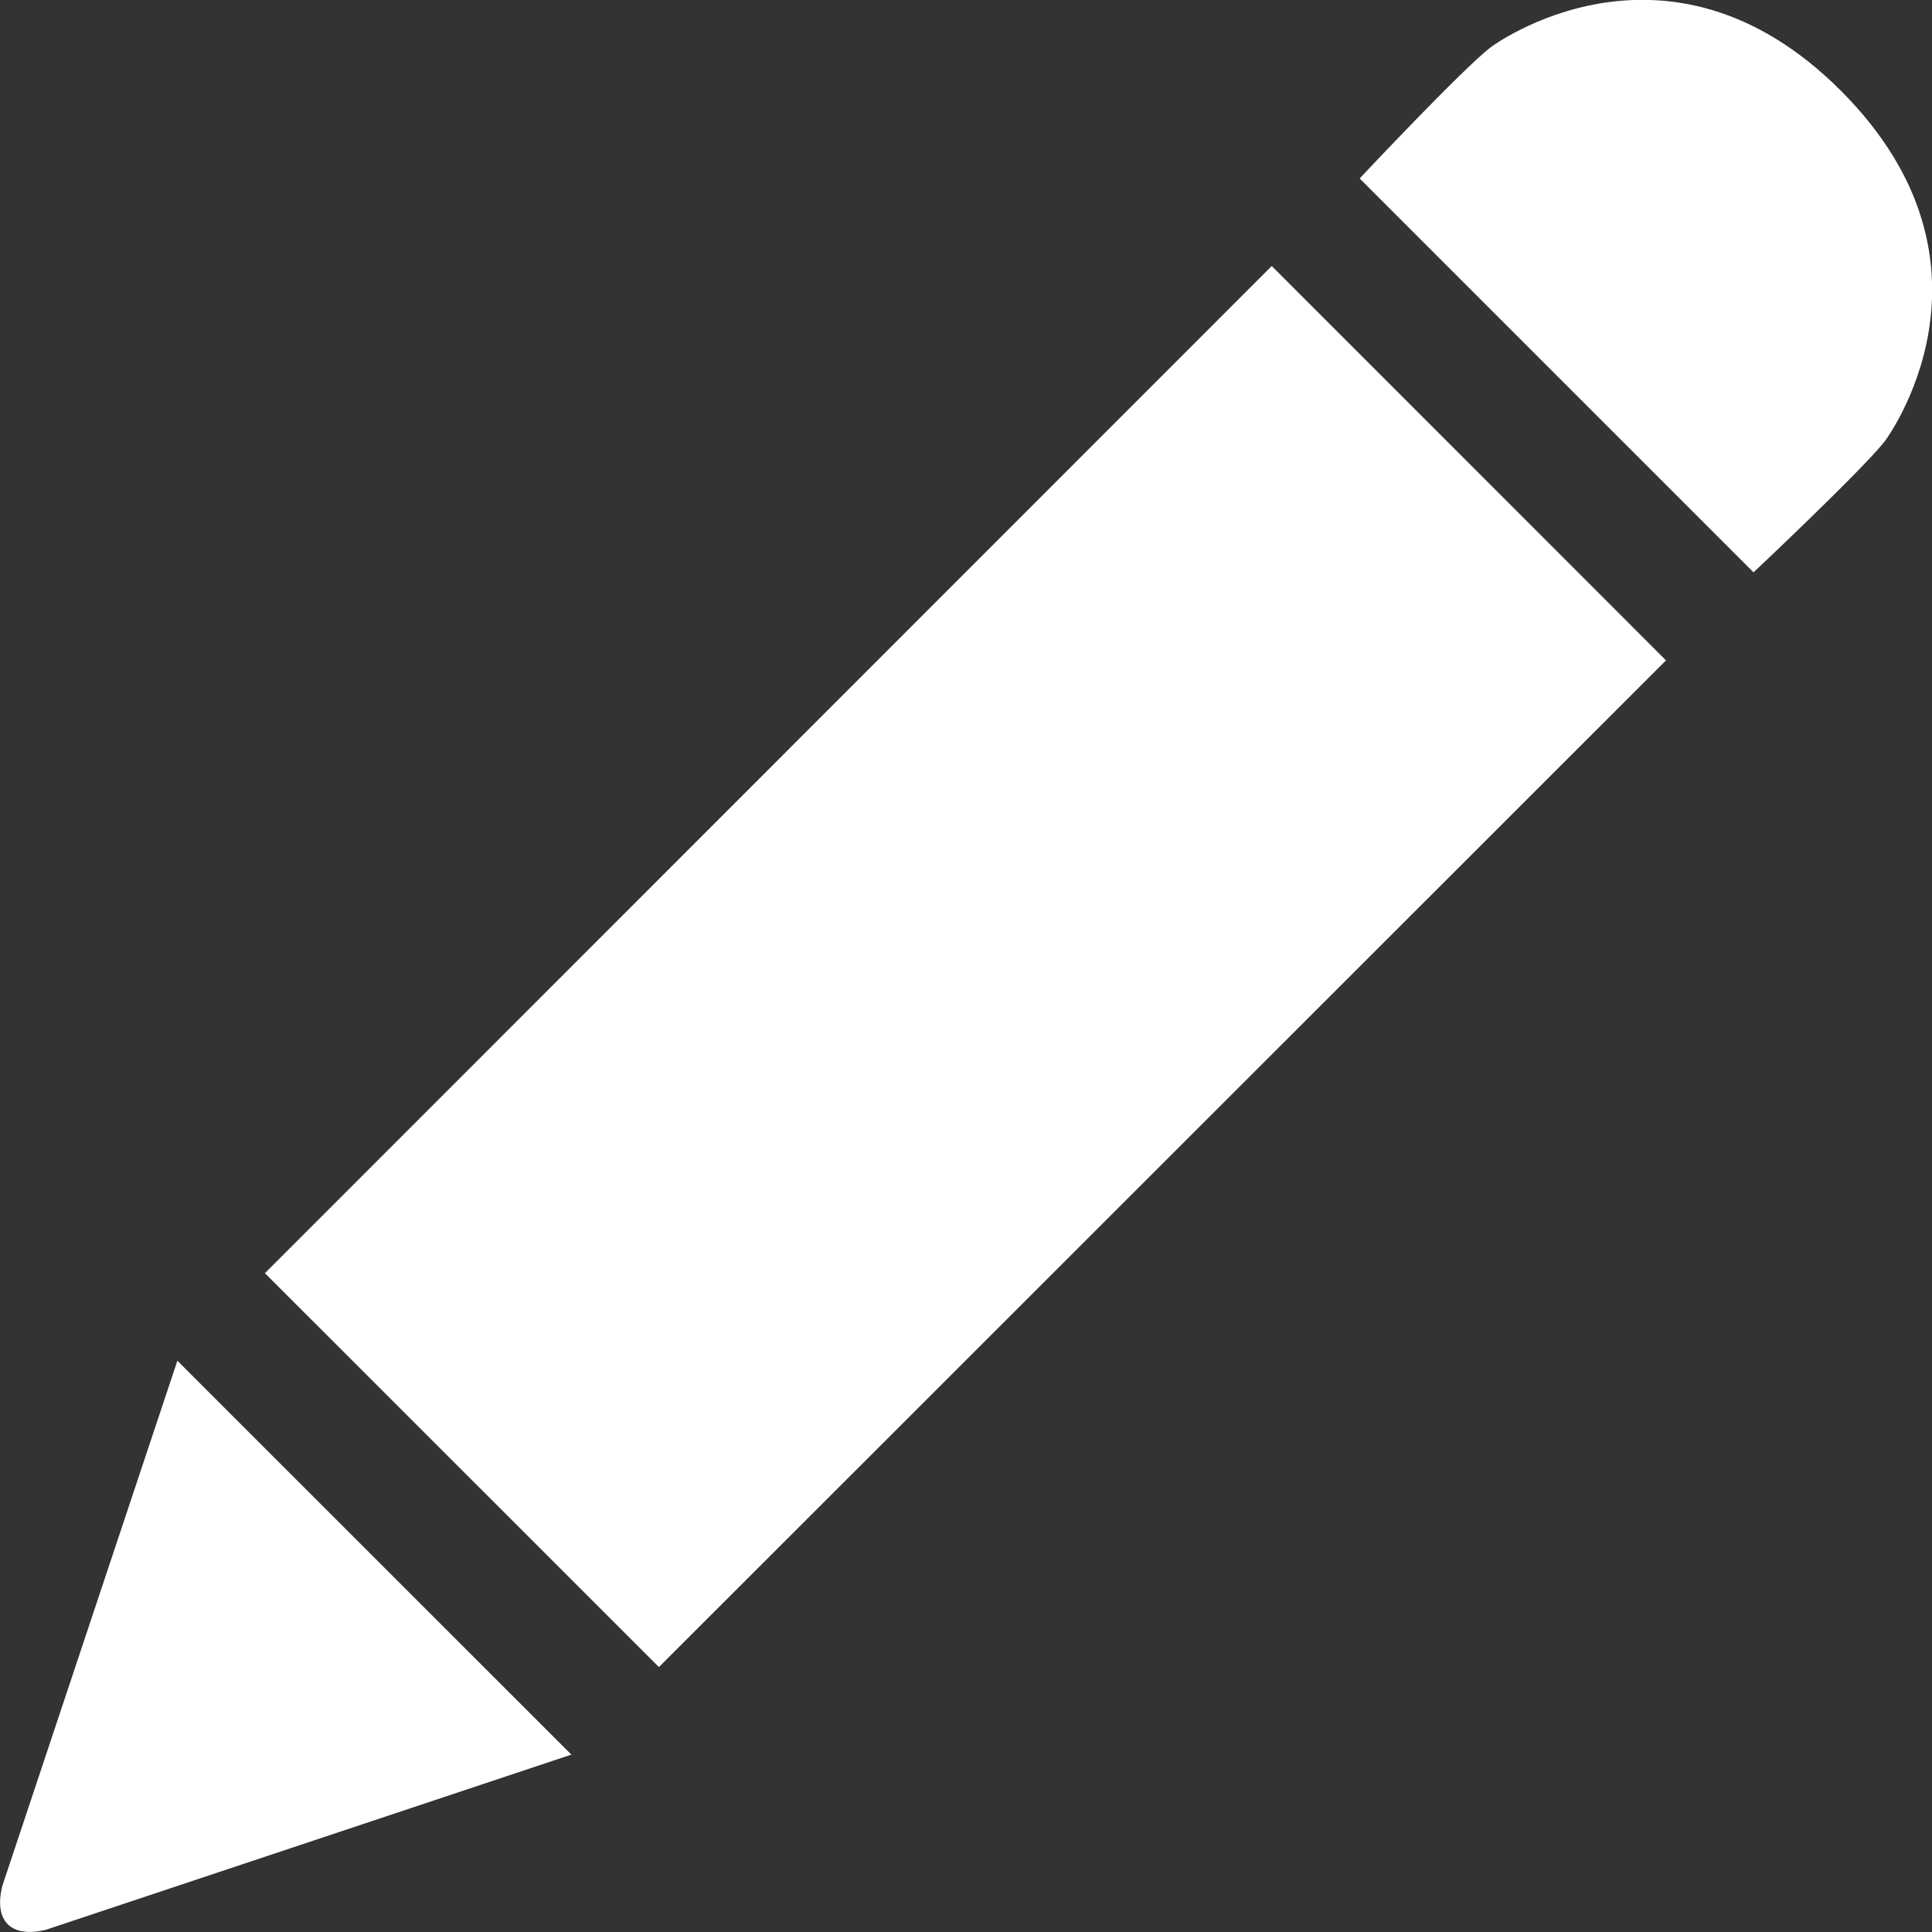 <svg width="16" height="16" viewBox="0 0 16 16" fill="none" xmlns="http://www.w3.org/2000/svg">
<rect x="0" y="0" width="16" height="16" fill="#333333" stroke="none"/>
<path d="M2.194 10.544L5.457 13.806L13.797 5.469L10.532 2.203L2.194 10.544ZM0.019 15.619C-0.053 15.909 0.091 16.053 0.382 15.981L4.732 14.531L1.469 11.269L0.019 15.619ZM15.247 0.753C13.8 -0.697 12.347 0.39 12.347 0.39C12.11 0.572 11.26 1.478 11.26 1.478L14.522 4.74C14.522 4.74 15.425 3.89 15.61 3.653C15.61 3.653 16.697 2.206 15.247 0.753Z" fill="white"/>
</svg>
